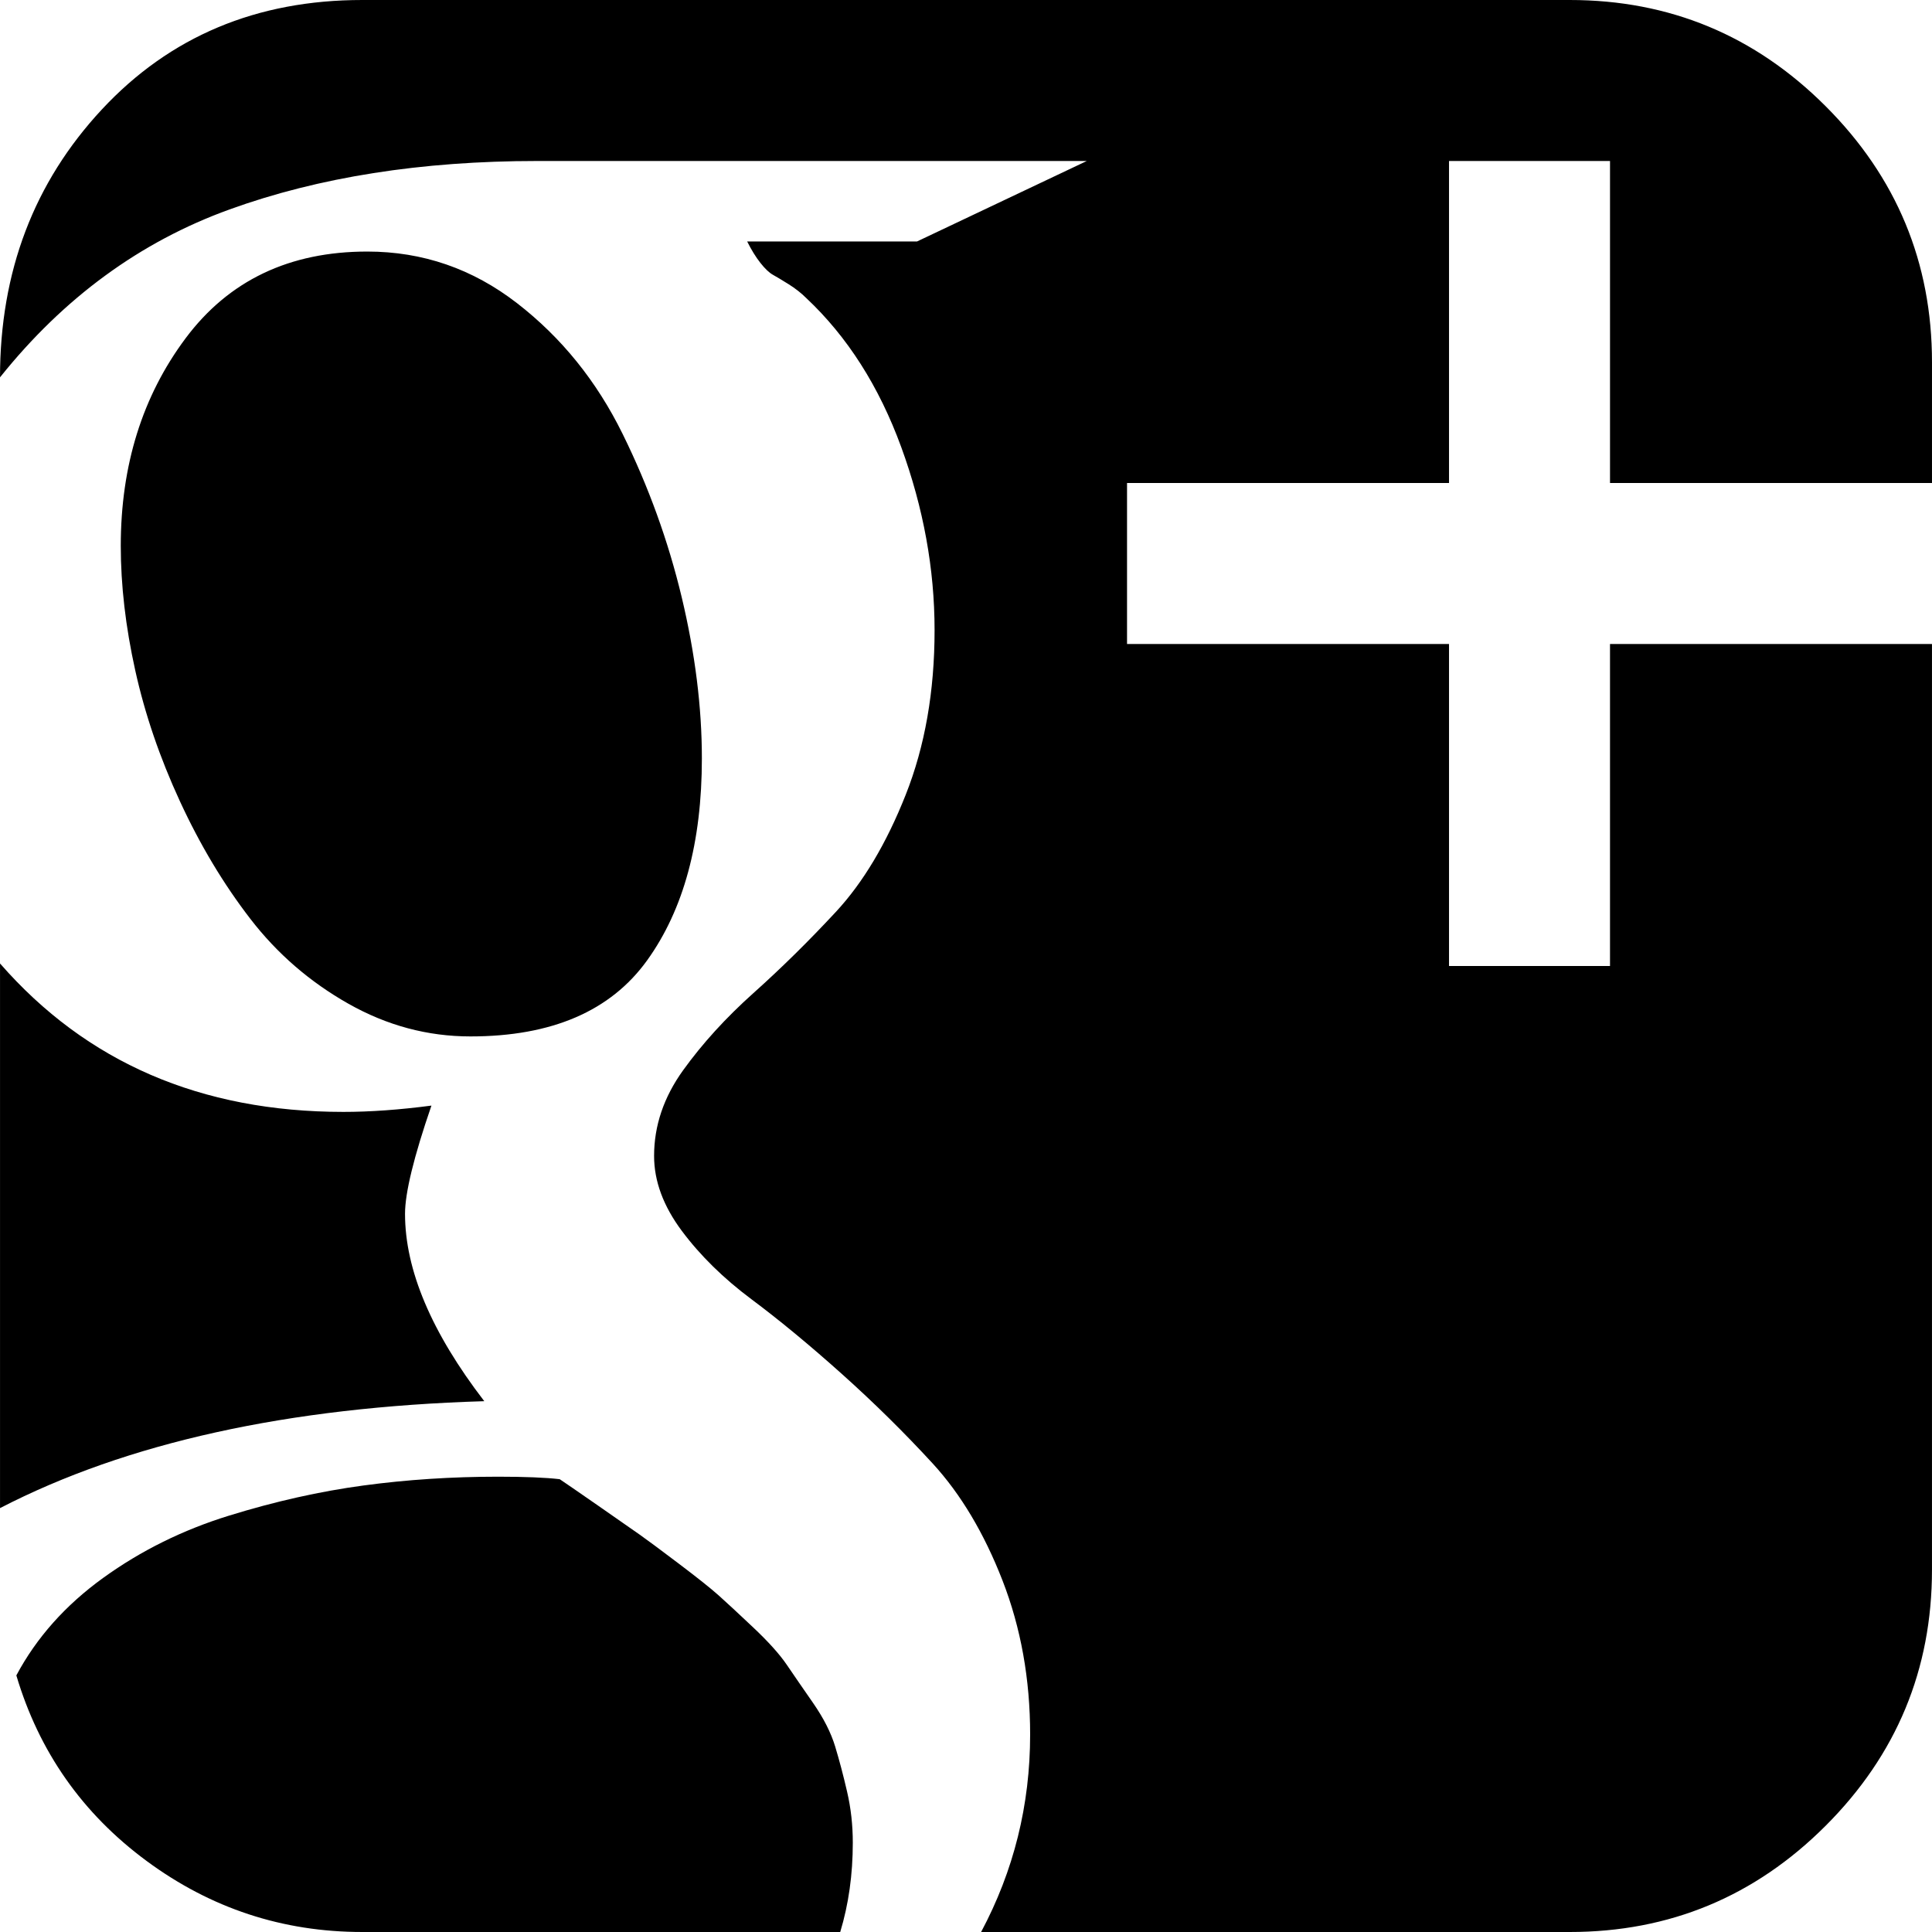 <?xml version="1.0" encoding="iso-8859-1"?>
<!-- Generator: Adobe Illustrator 16.0.0, SVG Export Plug-In . SVG Version: 6.00 Build 0)  -->
<!DOCTYPE svg PUBLIC "-//W3C//DTD SVG 1.1//EN" "http://www.w3.org/Graphics/SVG/1.1/DTD/svg11.dtd">
<svg version="1.1" id="Capa_1" xmlns="http://www.w3.org/2000/svg" xmlns:xlink="http://www.w3.org/1999/xlink" x="0px" y="0px"
	 width="438.536px" height="438.536px" viewBox="0 0 438.536 438.536" style="enable-background:new 0 0 438.536 438.536;"
	 xml:space="preserve">
<g>
	<path d="M365.449,109.631V36.545h-36.542v73.085H255.82v36.547h73.087v73.089h36.542v-73.089h73.083v210.131
		c0,22.647-8.042,42.018-24.126,58.102c-16.077,16.084-35.446,24.126-58.095,24.126H222.697
		c7.419-13.894,11.129-28.835,11.129-44.823c0-12.566-2.095-24.223-6.276-34.975c-4.188-10.749-9.471-19.602-15.847-26.549
		c-6.377-6.94-13.228-13.706-20.555-20.27c-7.329-6.563-14.178-12.228-20.557-16.991c-6.374-4.753-11.658-9.944-15.843-15.554
		c-4.187-5.623-6.279-11.283-6.279-16.991c0-6.854,2.19-13.325,6.567-19.417c4.38-6.088,9.71-11.94,15.987-17.556
		c6.279-5.619,12.515-11.755,18.702-18.42c6.186-6.658,11.466-15.511,15.843-26.549c4.38-11.038,6.567-23.507,6.567-37.404
		c0-13.894-2.522-27.74-7.564-41.54s-12.231-25.078-21.556-33.835c-1.142-1.138-2.474-2.185-3.997-3.14
		c-1.521-0.95-2.714-1.667-3.568-2.141c-0.859-0.478-1.809-1.381-2.855-2.712c-1.049-1.331-2.046-2.95-2.996-4.853h38.543
		l38.546-18.272H121.913c-26.267,0-49.536,3.662-69.805,10.994C31.84,54.866,14.469,67.572,0.003,85.651
		c0-23.984,7.708-44.252,23.124-60.813C38.547,8.276,58.243,0,82.228,0h274.084c22.648,0,42.018,8.042,58.095,24.123
		c16.084,16.084,24.126,35.453,24.126,58.102v27.406H365.449z M56.821,208.56c6.086,7.904,13.513,14.326,22.267,19.274
		s17.983,7.419,27.694,7.419c18.464,0,31.833-5.763,40.114-17.276c8.28-11.511,12.419-26.787,12.419-45.821
		c0-11.613-1.524-23.791-4.563-36.54c-3.047-12.751-7.52-25.122-13.421-37.113c-5.9-11.991-13.894-21.892-23.982-29.696
		c-10.085-7.804-21.411-11.708-33.974-11.708c-17.701,0-31.455,6.567-41.258,19.7c-9.801,13.134-14.703,28.835-14.703,47.11
		c0,8.942,1.093,18.361,3.284,28.262c2.19,9.898,5.568,19.799,10.138,29.696C45.4,191.764,50.73,200.662,56.821,208.56z
		 M91.935,275.512c0-4.757,1.997-12.946,5.996-24.558c-7.233,0.951-13.894,1.431-19.985,1.431c-32.355,0-58.336-11.232-77.941-33.69
		v123.624c28.737-14.852,65.378-22.935,109.918-24.27C97.93,302.437,91.935,288.263,91.935,275.512z M189.567,396.416
		c-0.953-3.135-2.618-6.416-4.996-9.849c-2.38-3.422-4.377-6.324-5.996-8.706c-1.617-2.375-4.139-5.182-7.566-8.418
		c-3.424-3.234-6.042-5.661-7.851-7.279c-1.807-1.619-4.853-4.042-9.135-7.279c-4.278-3.237-7.233-5.428-8.848-6.563
		c-1.615-1.144-4.755-3.333-9.419-6.57s-7.566-5.236-8.708-5.996c-3.235-0.376-7.898-0.567-13.99-0.567
		c-10.466,0-20.651,0.66-30.546,1.994c-9.9,1.332-20.083,3.614-30.551,6.852c-10.467,3.237-19.984,7.943-28.549,14.13
		c-8.564,6.188-15.131,13.559-19.702,22.128c5.142,17.316,14.993,31.354,29.552,42.106c14.564,10.759,30.883,16.136,48.966,16.136
		H190.72c1.903-6.28,2.853-13.042,2.853-20.27c0-3.997-0.428-7.851-1.293-11.563C191.425,402.986,190.517,399.558,189.567,396.416z"
		/>
</g>
<g>
</g>
<g>
</g>
<g>
</g>
<g>
</g>
<g>
</g>
<g>
</g>
<g>
</g>
<g>
</g>
<g>
</g>
<g>
</g>
<g>
</g>
<g>
</g>
<g>
</g>
<g>
</g>
<g>
</g>
</svg>

